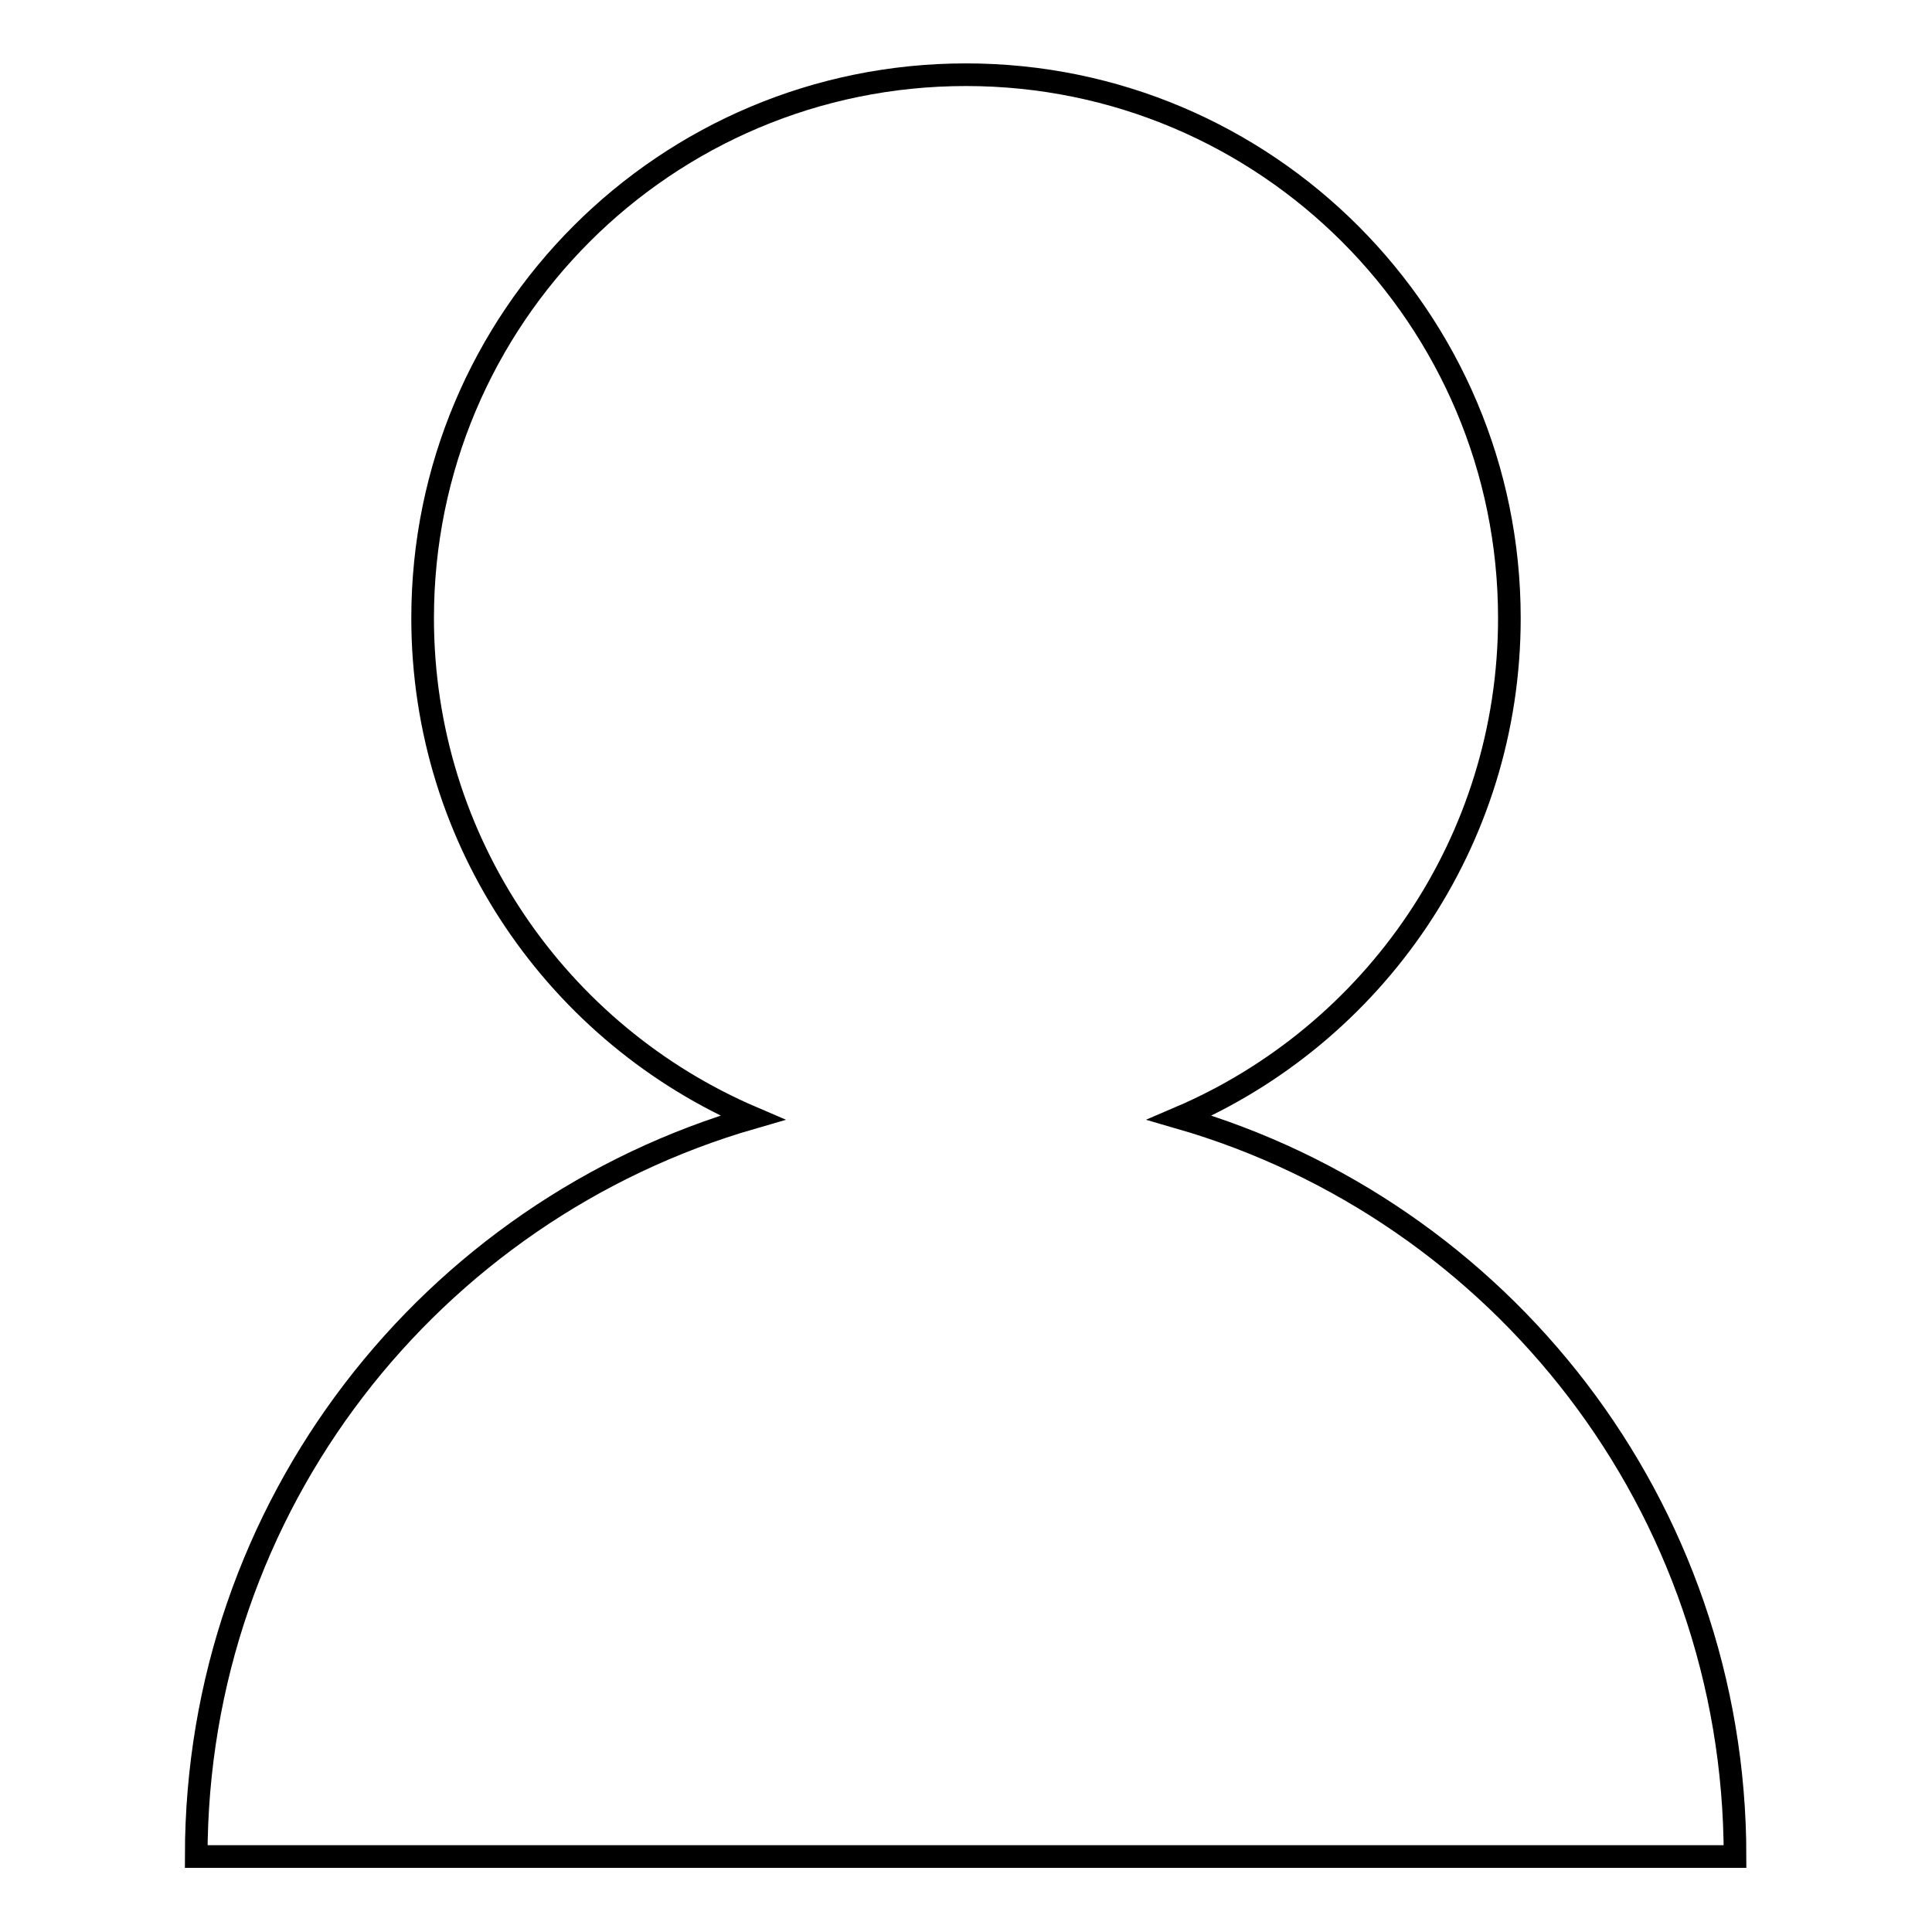 <?xml version="1.0" encoding="utf-8"?>
<!-- Svg Vector Icons : http://www.onlinewebfonts.com/icon -->
<!DOCTYPE svg PUBLIC "-//W3C//DTD SVG 1.1//EN" "http://www.w3.org/Graphics/SVG/1.1/DTD/svg11.dtd">
<svg version="1.1" xmlns="http://www.w3.org/2000/svg" xmlns:xlink="http://www.w3.org/1999/xlink" x="0px" y="0px" viewBox="0 0 256 256" enable-background="new 0 0 256 256" xml:space="preserve">
<g><g><path stroke-width="3" fill-opacity="0" stroke="#000000"  d="M156.3,148.1c25.7-11,43.7-36.5,43.7-66.2c0-39.7-32.2-72-72-72c-39.8,0-72,32.2-72,72c0,29.7,18,55.2,43.7,66.2c-42.6,12.3-73.7,51.4-73.7,97.9c54.9,0,147.3,0,203.9,0C229.9,199.5,198.8,160.4,156.3,148.1z"/></g></g>
</svg>